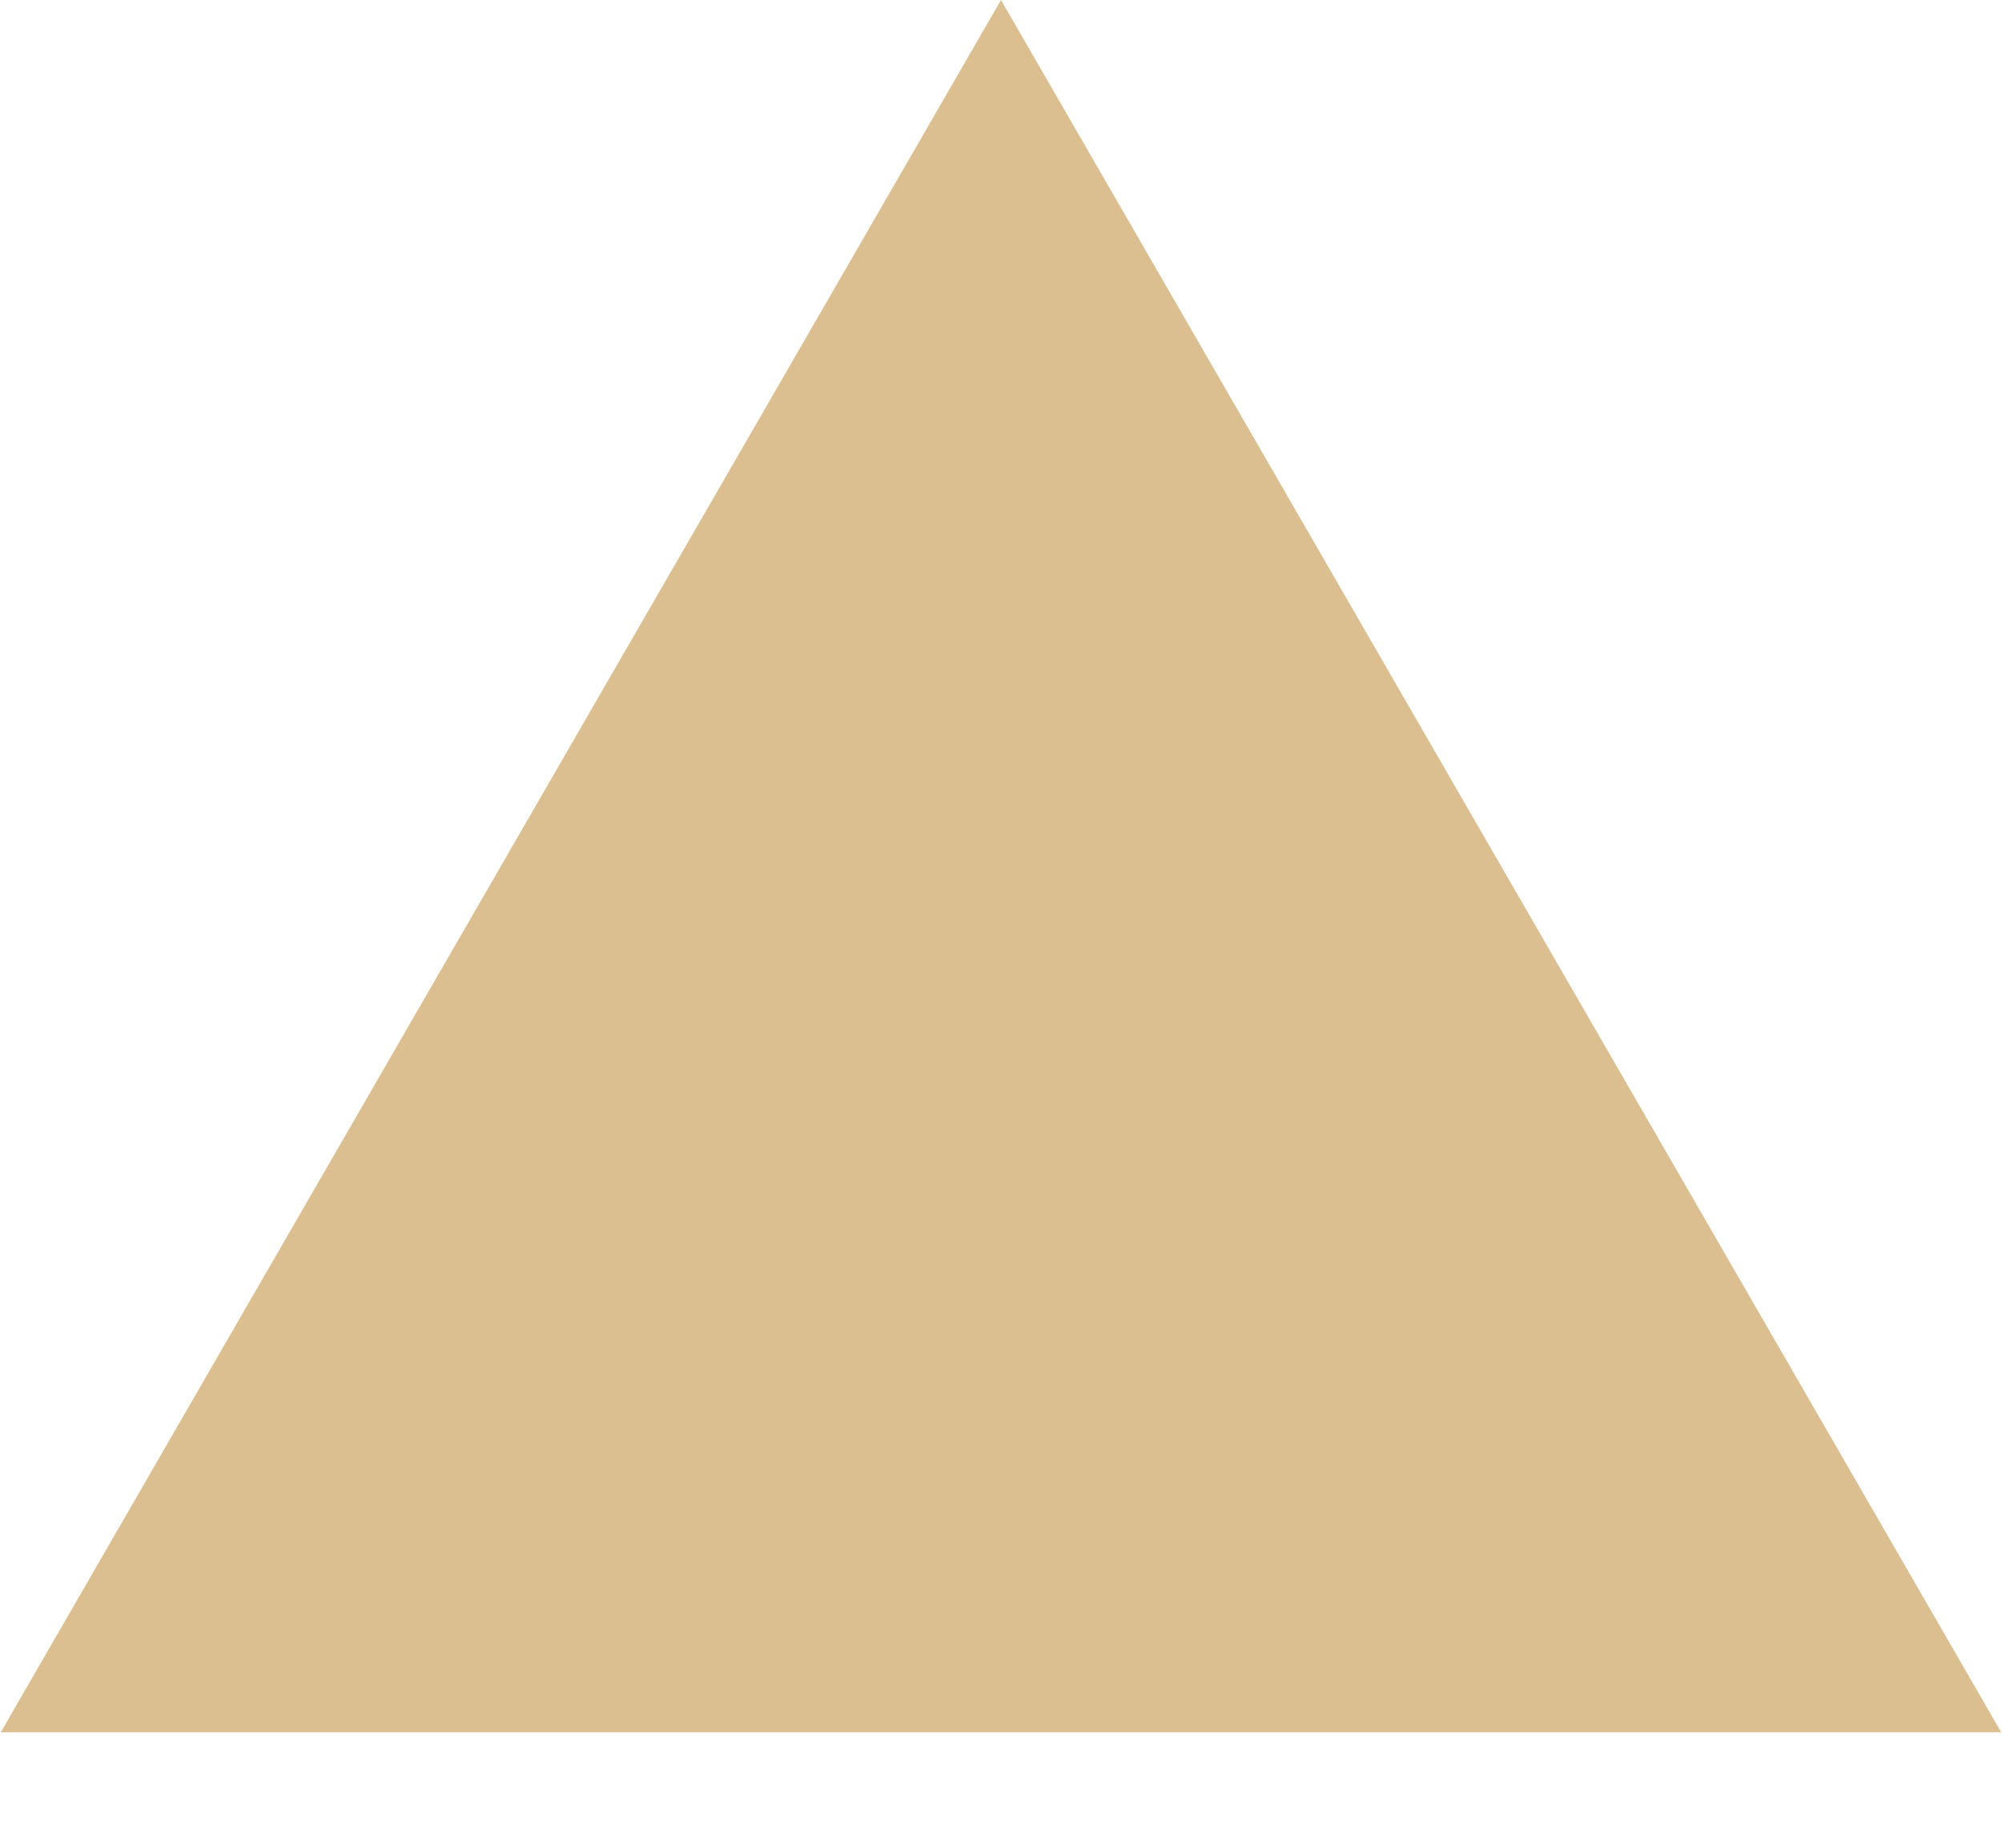 <?xml version="1.0" encoding="UTF-8"?> <svg xmlns="http://www.w3.org/2000/svg" width="13" height="12" viewBox="0 0 13 12" fill="none"> <path d="M6.5 0L12.995 11.25H0.005L6.5 0Z" fill="#DBBF90"></path> </svg> 